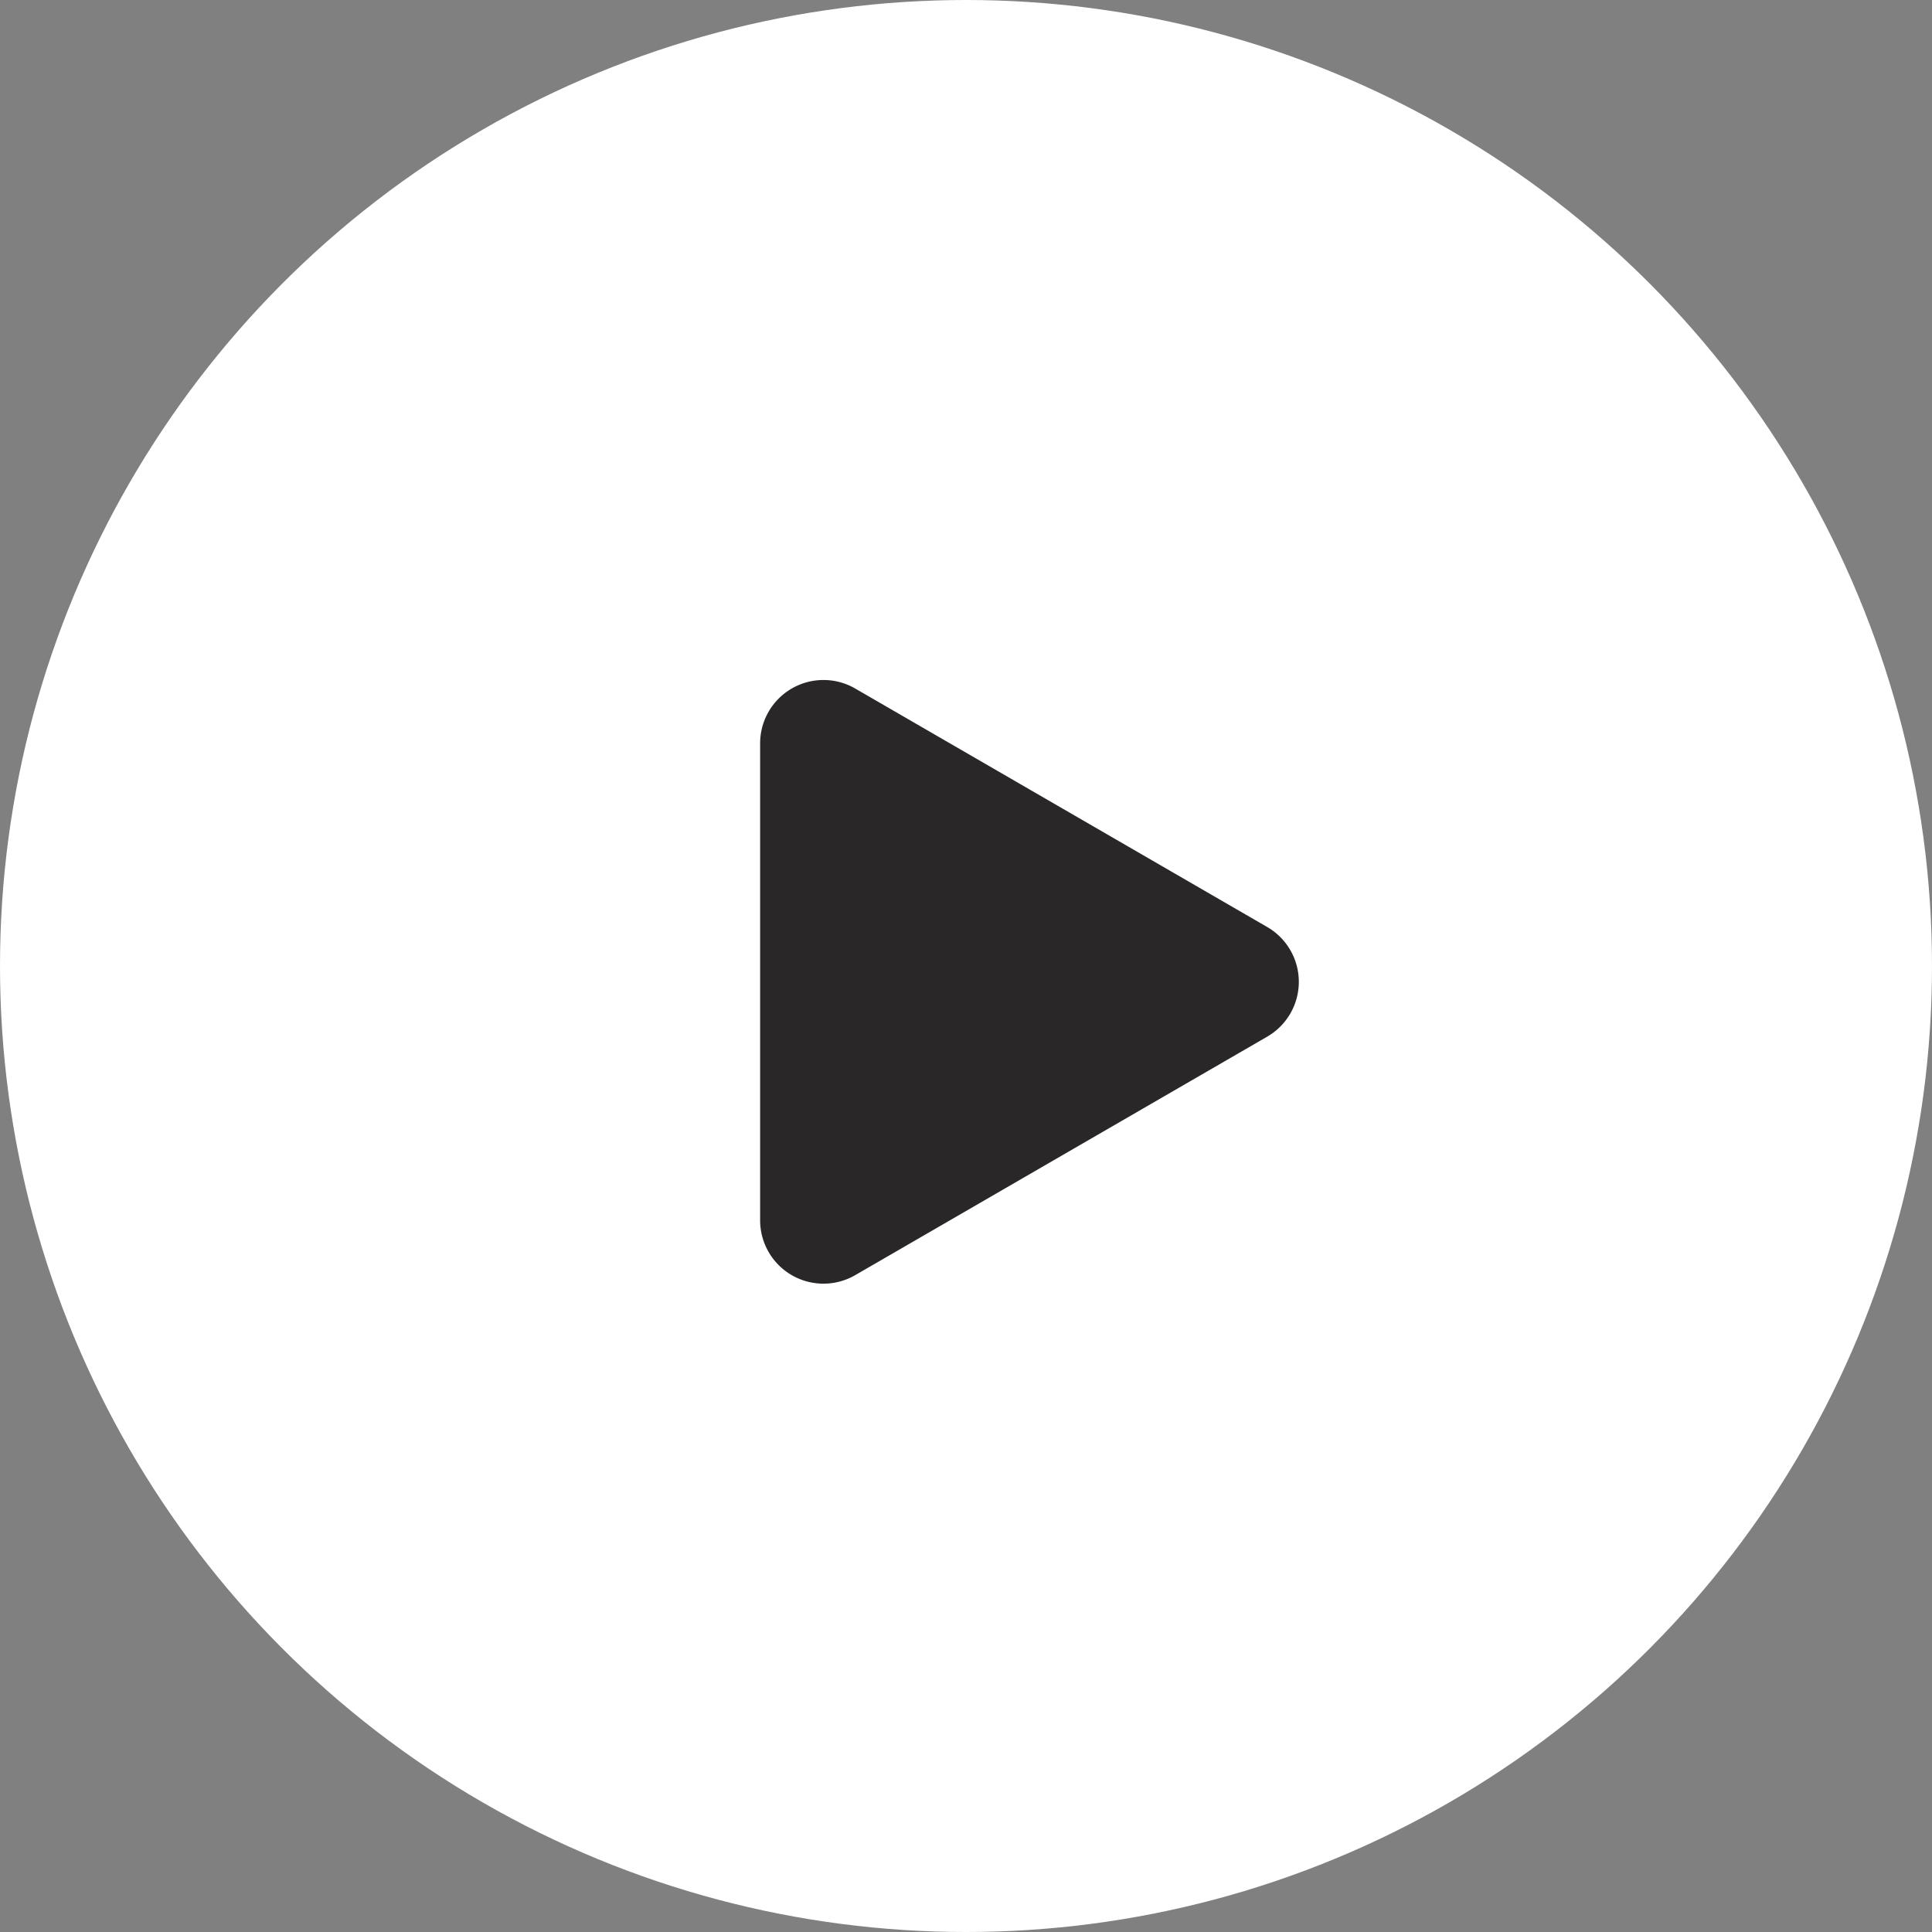 <svg xmlns="http://www.w3.org/2000/svg" width="61" height="61" viewBox="0 0 61 61">
  <rect x="0" y="0" width="61" height="61" fill="#808080" stroke="none"/>
  <g id="play_icon" transform="translate(0.033)">
    <circle id="Ellipse_239" data-name="Ellipse 239" cx="30.5" cy="30.5" r="30.5" transform="translate(-0.033)" fill="#fff"/>
    <path id="Polygon_1" data-name="Polygon 1" d="M9.269,2.99a2,2,0,0,1,3.462,0L20.262,16a2,2,0,0,1-1.731,3H3.469a2,2,0,0,1-1.731-3Z" transform="translate(42.967 20) rotate(90)" fill="#292727"/>
  </g>
</svg>
